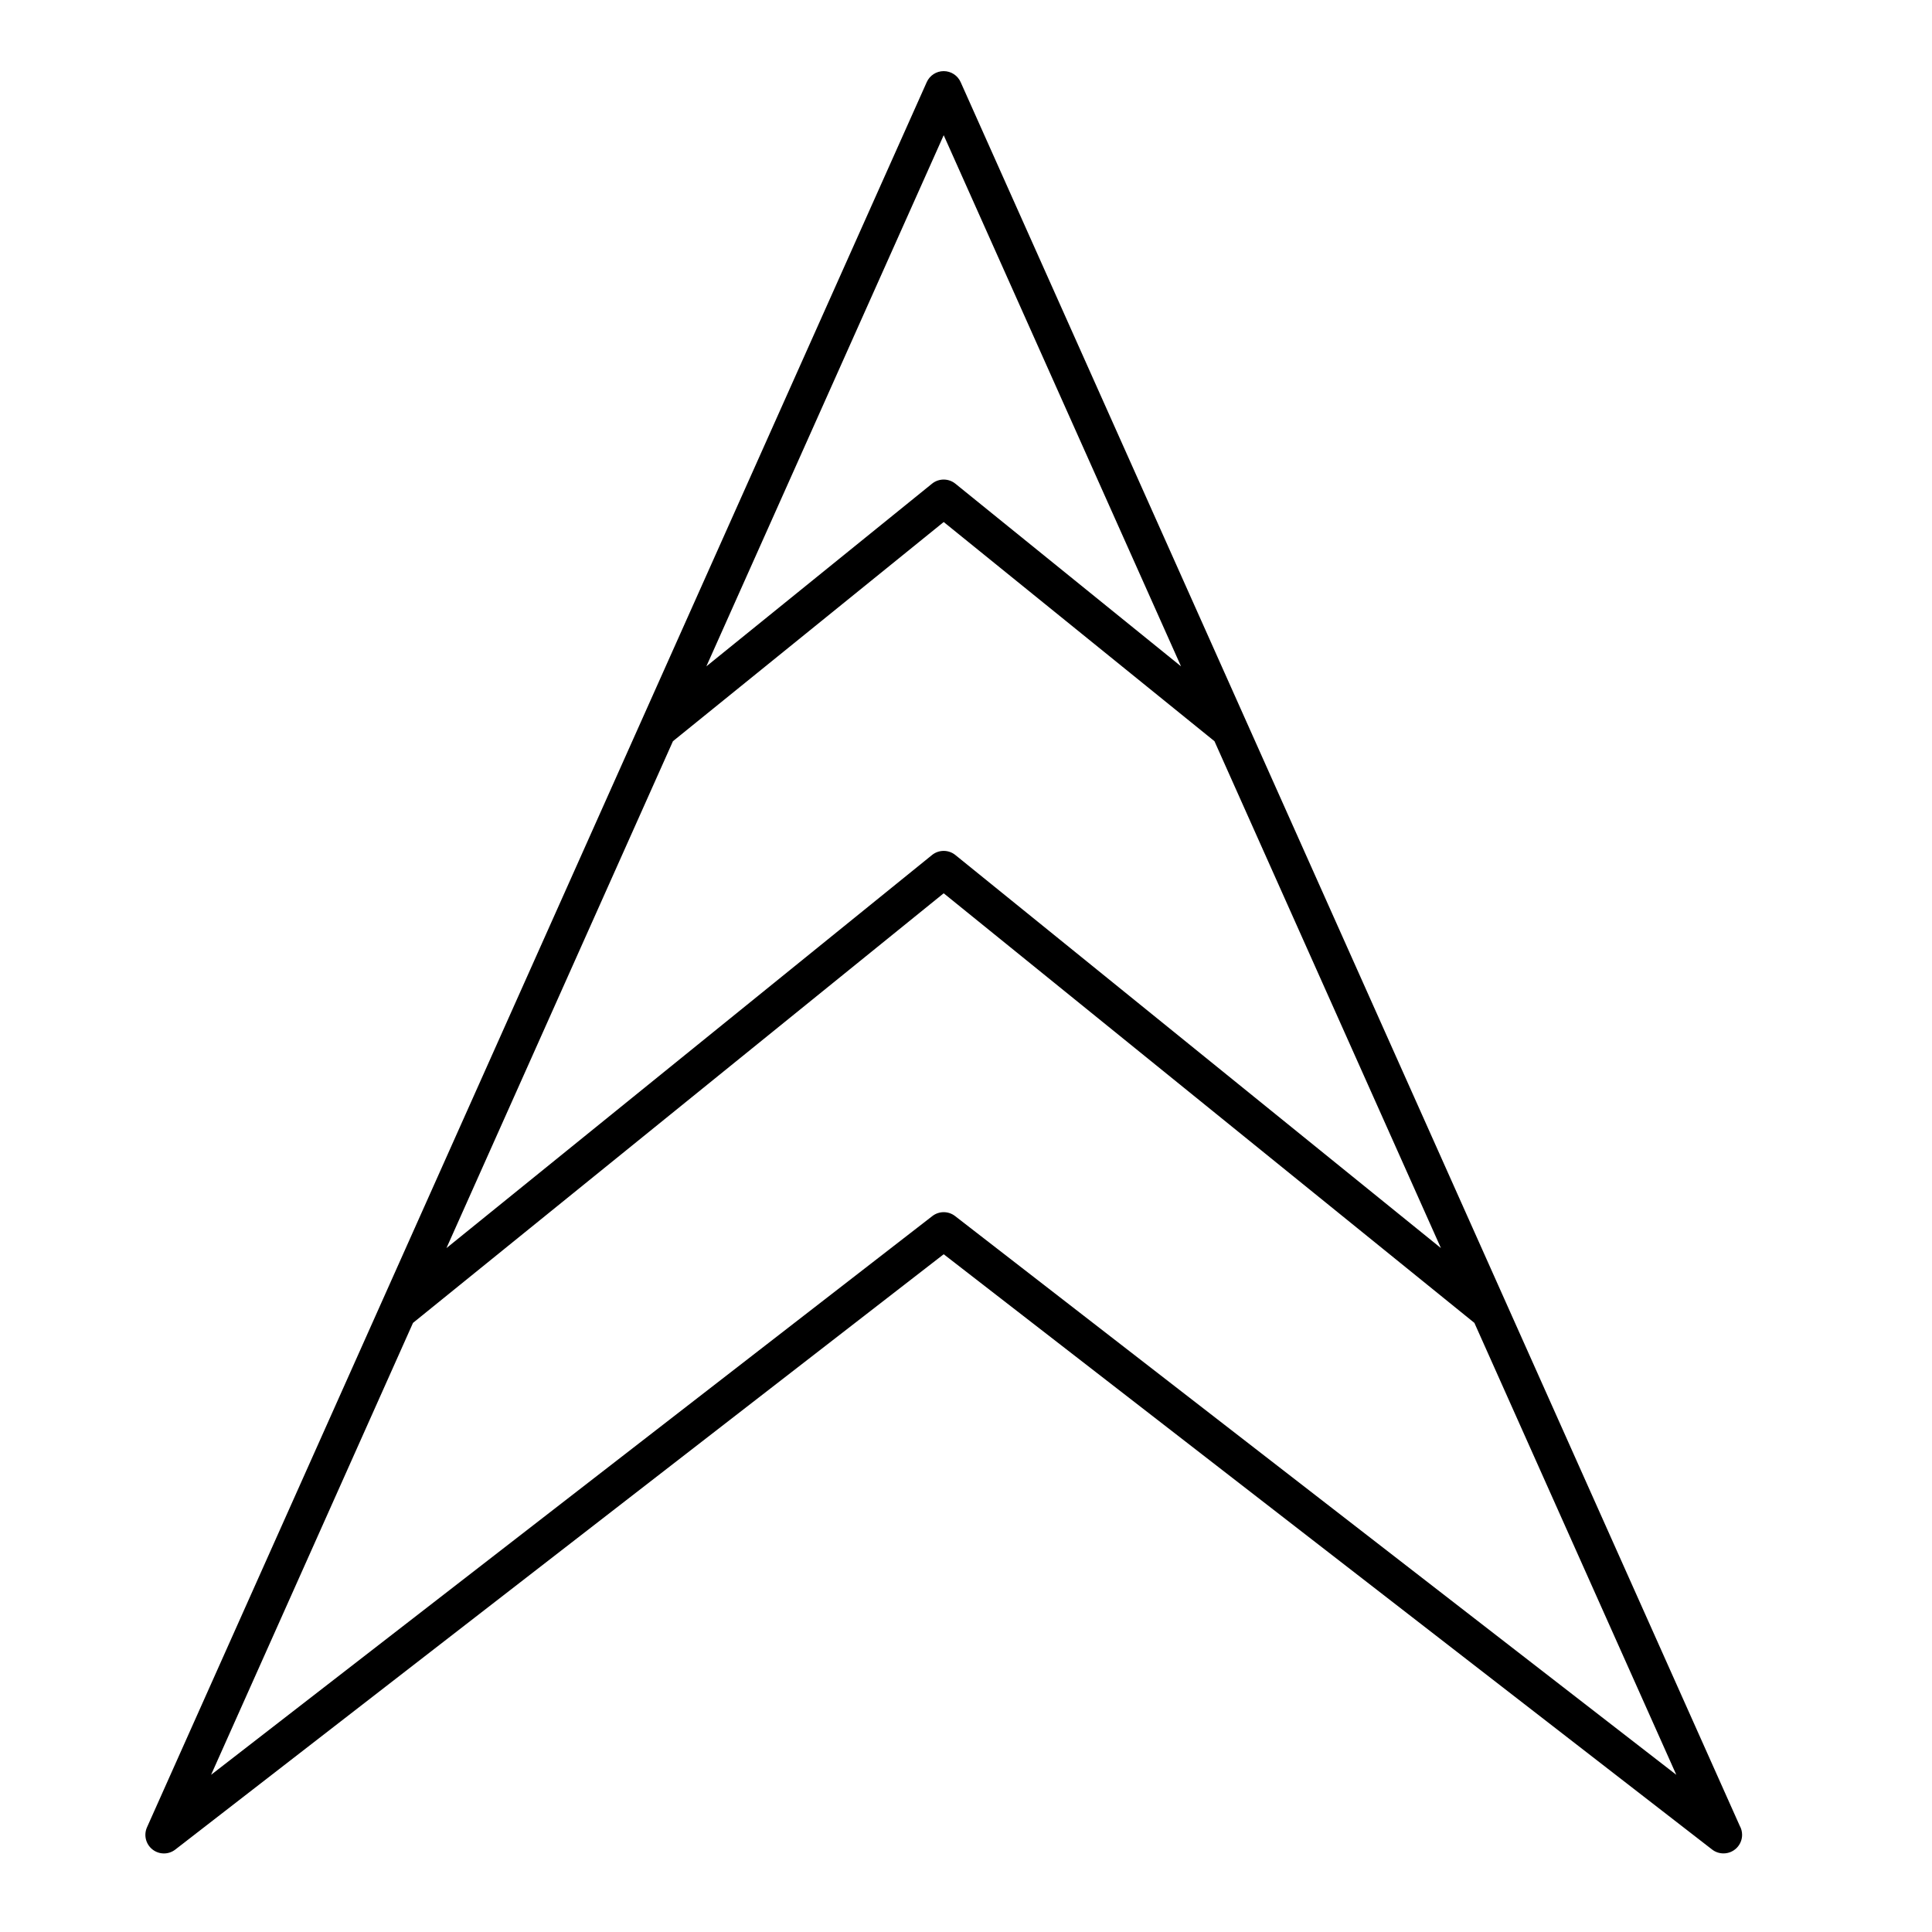 <?xml version="1.0" encoding="UTF-8"?>
<!-- Uploaded to: ICON Repo, www.svgrepo.com, Generator: ICON Repo Mixer Tools -->
<svg fill="#000000" width="800px" height="800px" version="1.1" viewBox="144 144 512 512" xmlns="http://www.w3.org/2000/svg">
 <path d="m605.05 627.86-61.82-138.36-68.879-154.16-75.77-169.58c-0.793-1.77-2.551-2.91-4.492-2.91s-3.699 1.141-4.492 2.914l-75.77 169.58-68.879 154.16-61.992 138.75c-0.922 2.059-0.32 4.481 1.453 5.875 1.773 1.395 4.269 1.406 6.051 0.02l203.63-157.76 203.63 157.75c0.887 0.688 1.949 1.031 3.012 1.031h0.02c2.719 0 4.922-2.203 4.922-4.922 0-0.867-0.227-1.684-0.621-2.391zm-210.96-448.03 62.895 140.76-59.801-48.406c-1.805-1.461-4.387-1.461-6.191 0l-59.801 48.406zm-71.754 160.6 71.754-58.09 71.758 58.09 60.016 134.33-128.68-104.17c-1.805-1.461-4.387-1.461-6.191 0l-128.68 104.17zm74.77 125.84c-0.887-0.688-1.949-1.031-3.012-1.031s-2.125 0.344-3.012 1.031l-191.14 148.07 53.508-119.76 140.64-113.85 140.64 113.85 53.508 119.76z"/>
</svg>